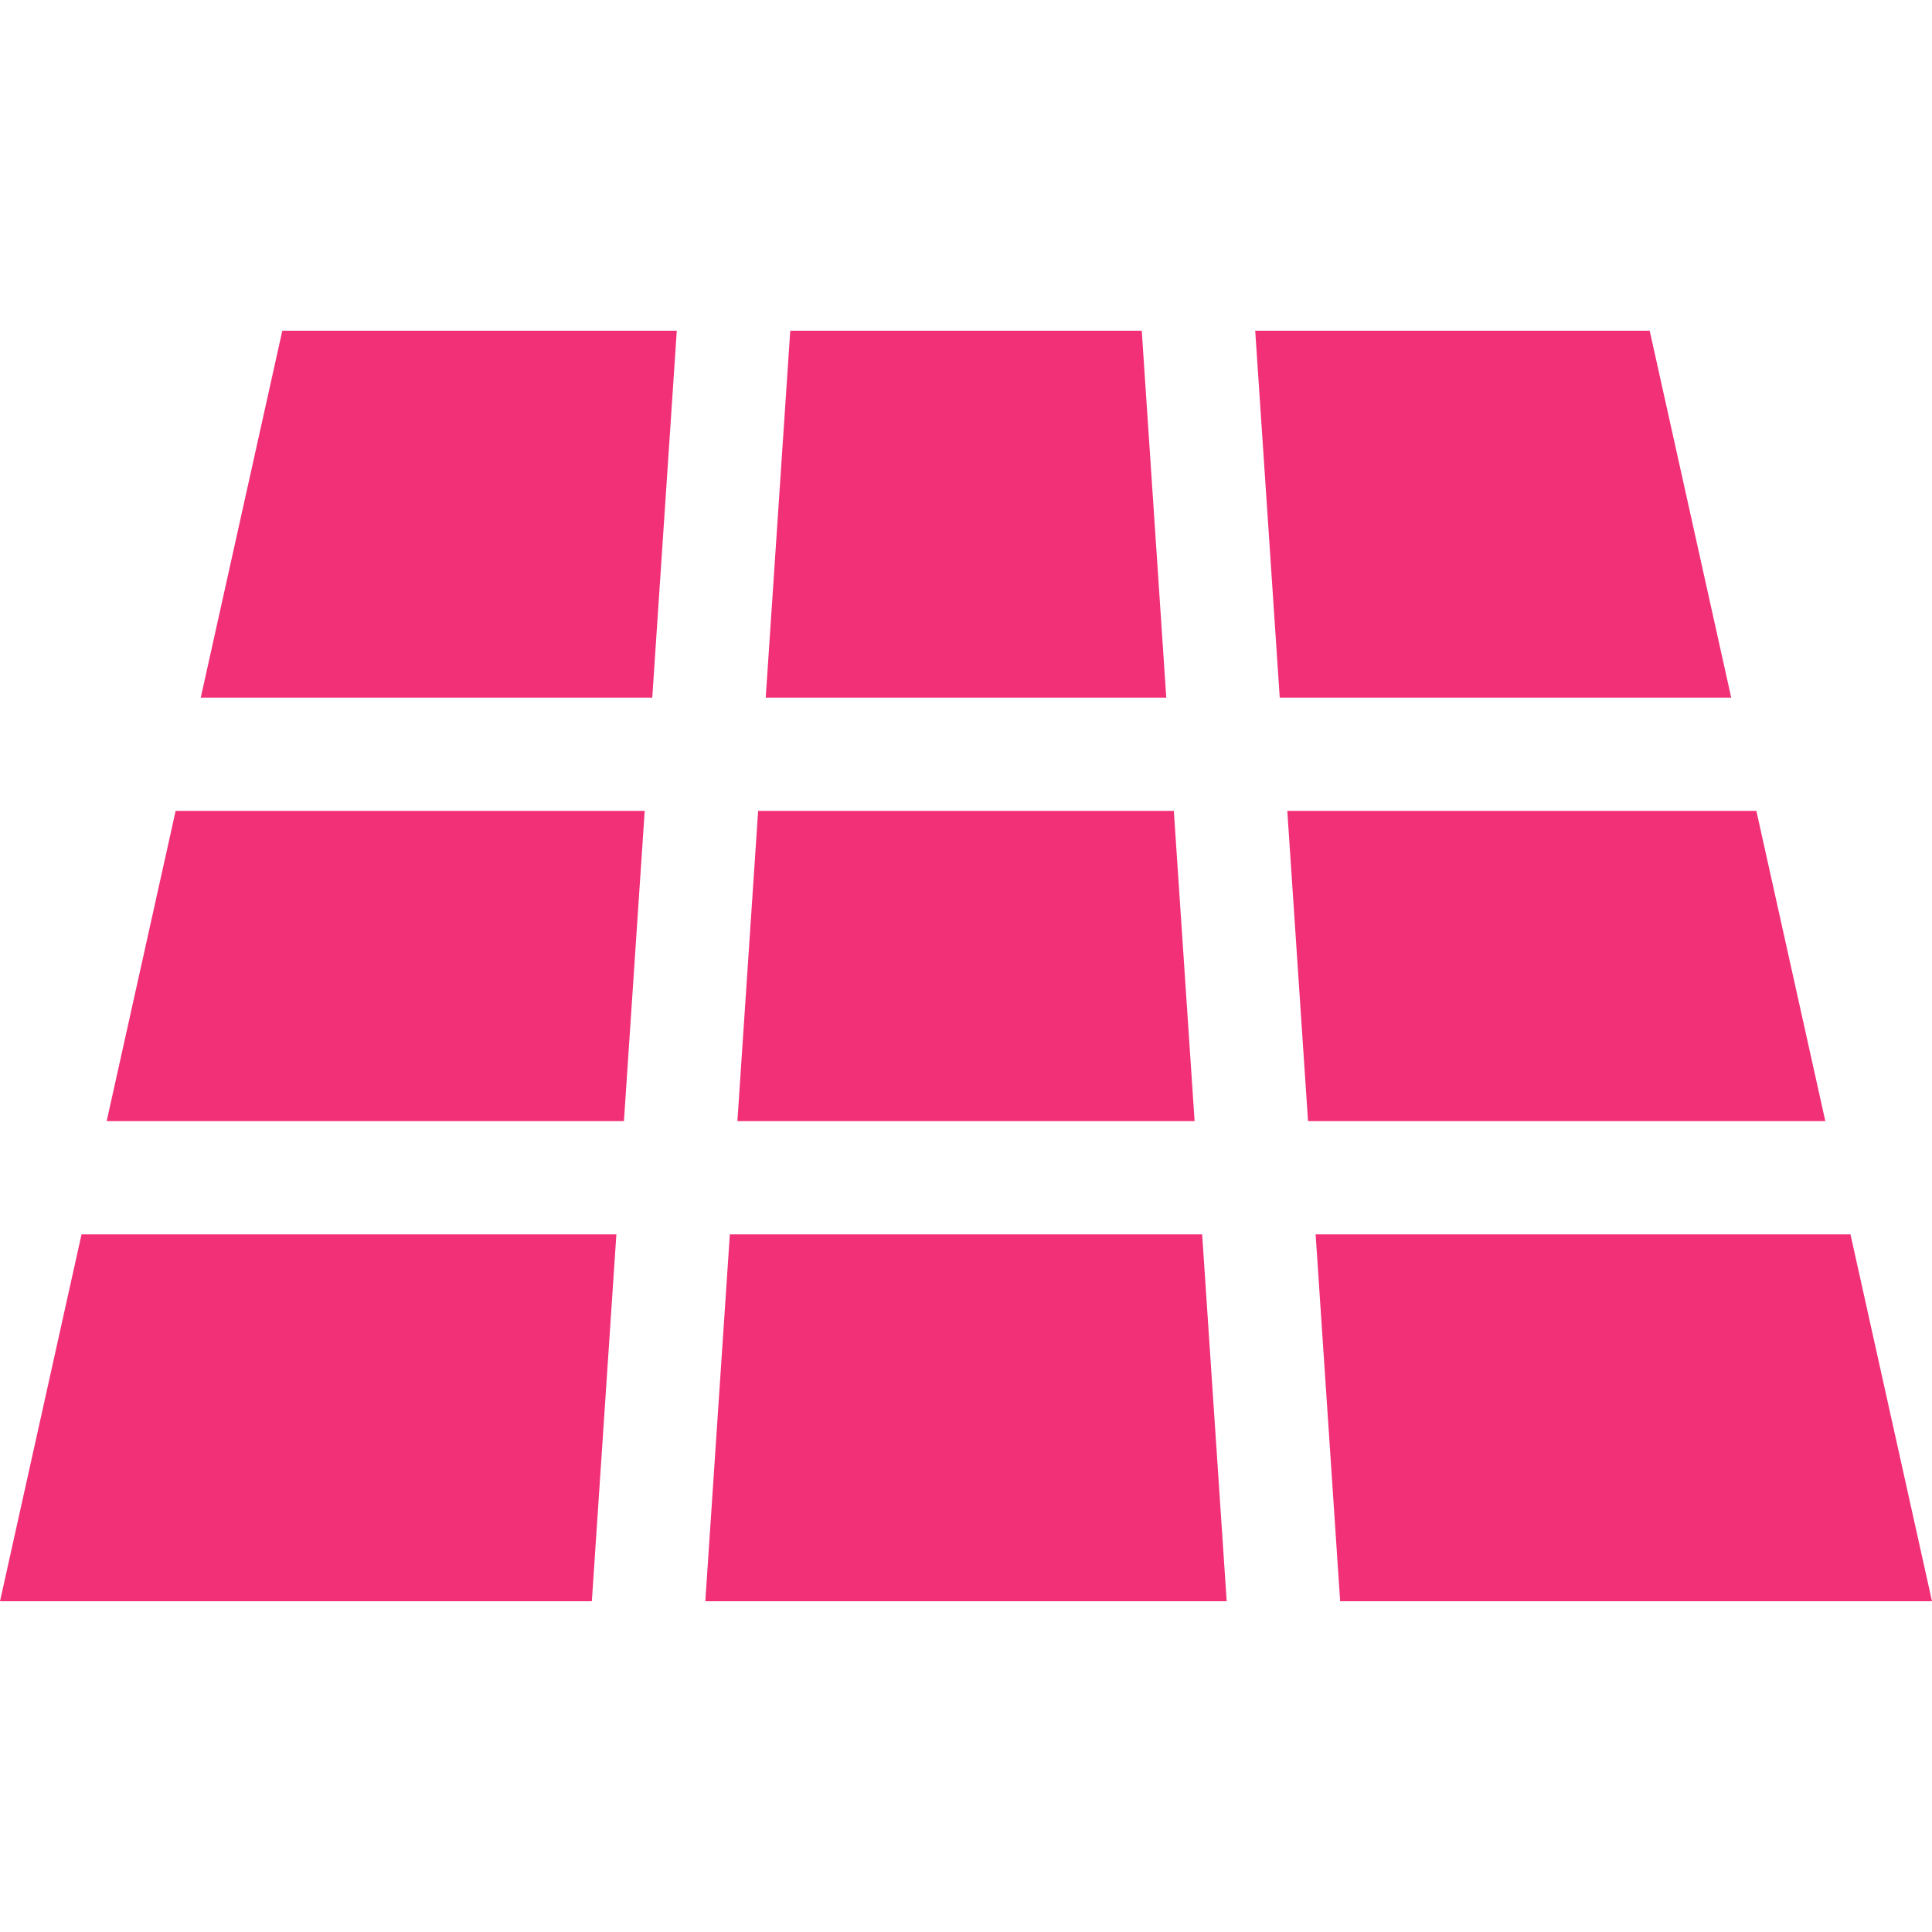 <?xml version="1.0" encoding="UTF-8"?> <svg xmlns="http://www.w3.org/2000/svg" width="56" height="56" viewBox="0 0 56 56" fill="none"><g clip-path="url(#clip0_6655_67)"><path d="M33.094 9.586H22.906L22.195 20.221H33.805L33.094 9.586Z" fill="#F23077"></path><path d="M34.845 35.779H21.155L20.444 46.413H35.556L34.845 35.779Z" fill="#F23077"></path><path d="M34.024 23.503H21.975L21.374 32.496H34.626L34.024 23.503Z" fill="#F23077"></path><path d="M5.091 23.503L3.092 32.496H18.085L18.687 23.503H5.091Z" fill="#F23077"></path><path d="M2.363 35.779L0 46.413H17.155L17.866 35.779H2.363Z" fill="#F23077"></path><path d="M50.909 23.503H37.313L37.914 32.496H52.908L50.909 23.503Z" fill="#F23077"></path><path d="M47.817 9.586H36.383L37.094 20.221H50.18L47.817 9.586Z" fill="#F23077"></path><path d="M8.183 9.586L5.819 20.221H18.906L19.617 9.586H8.183Z" fill="#F23077"></path><path d="M53.637 35.779H38.134L38.845 46.413H56L53.637 35.779Z" fill="#F23077"></path></g><defs><clipPath id="clip0_6655_67"><rect width="56" height="56" fill="white"></rect></clipPath></defs></svg> 